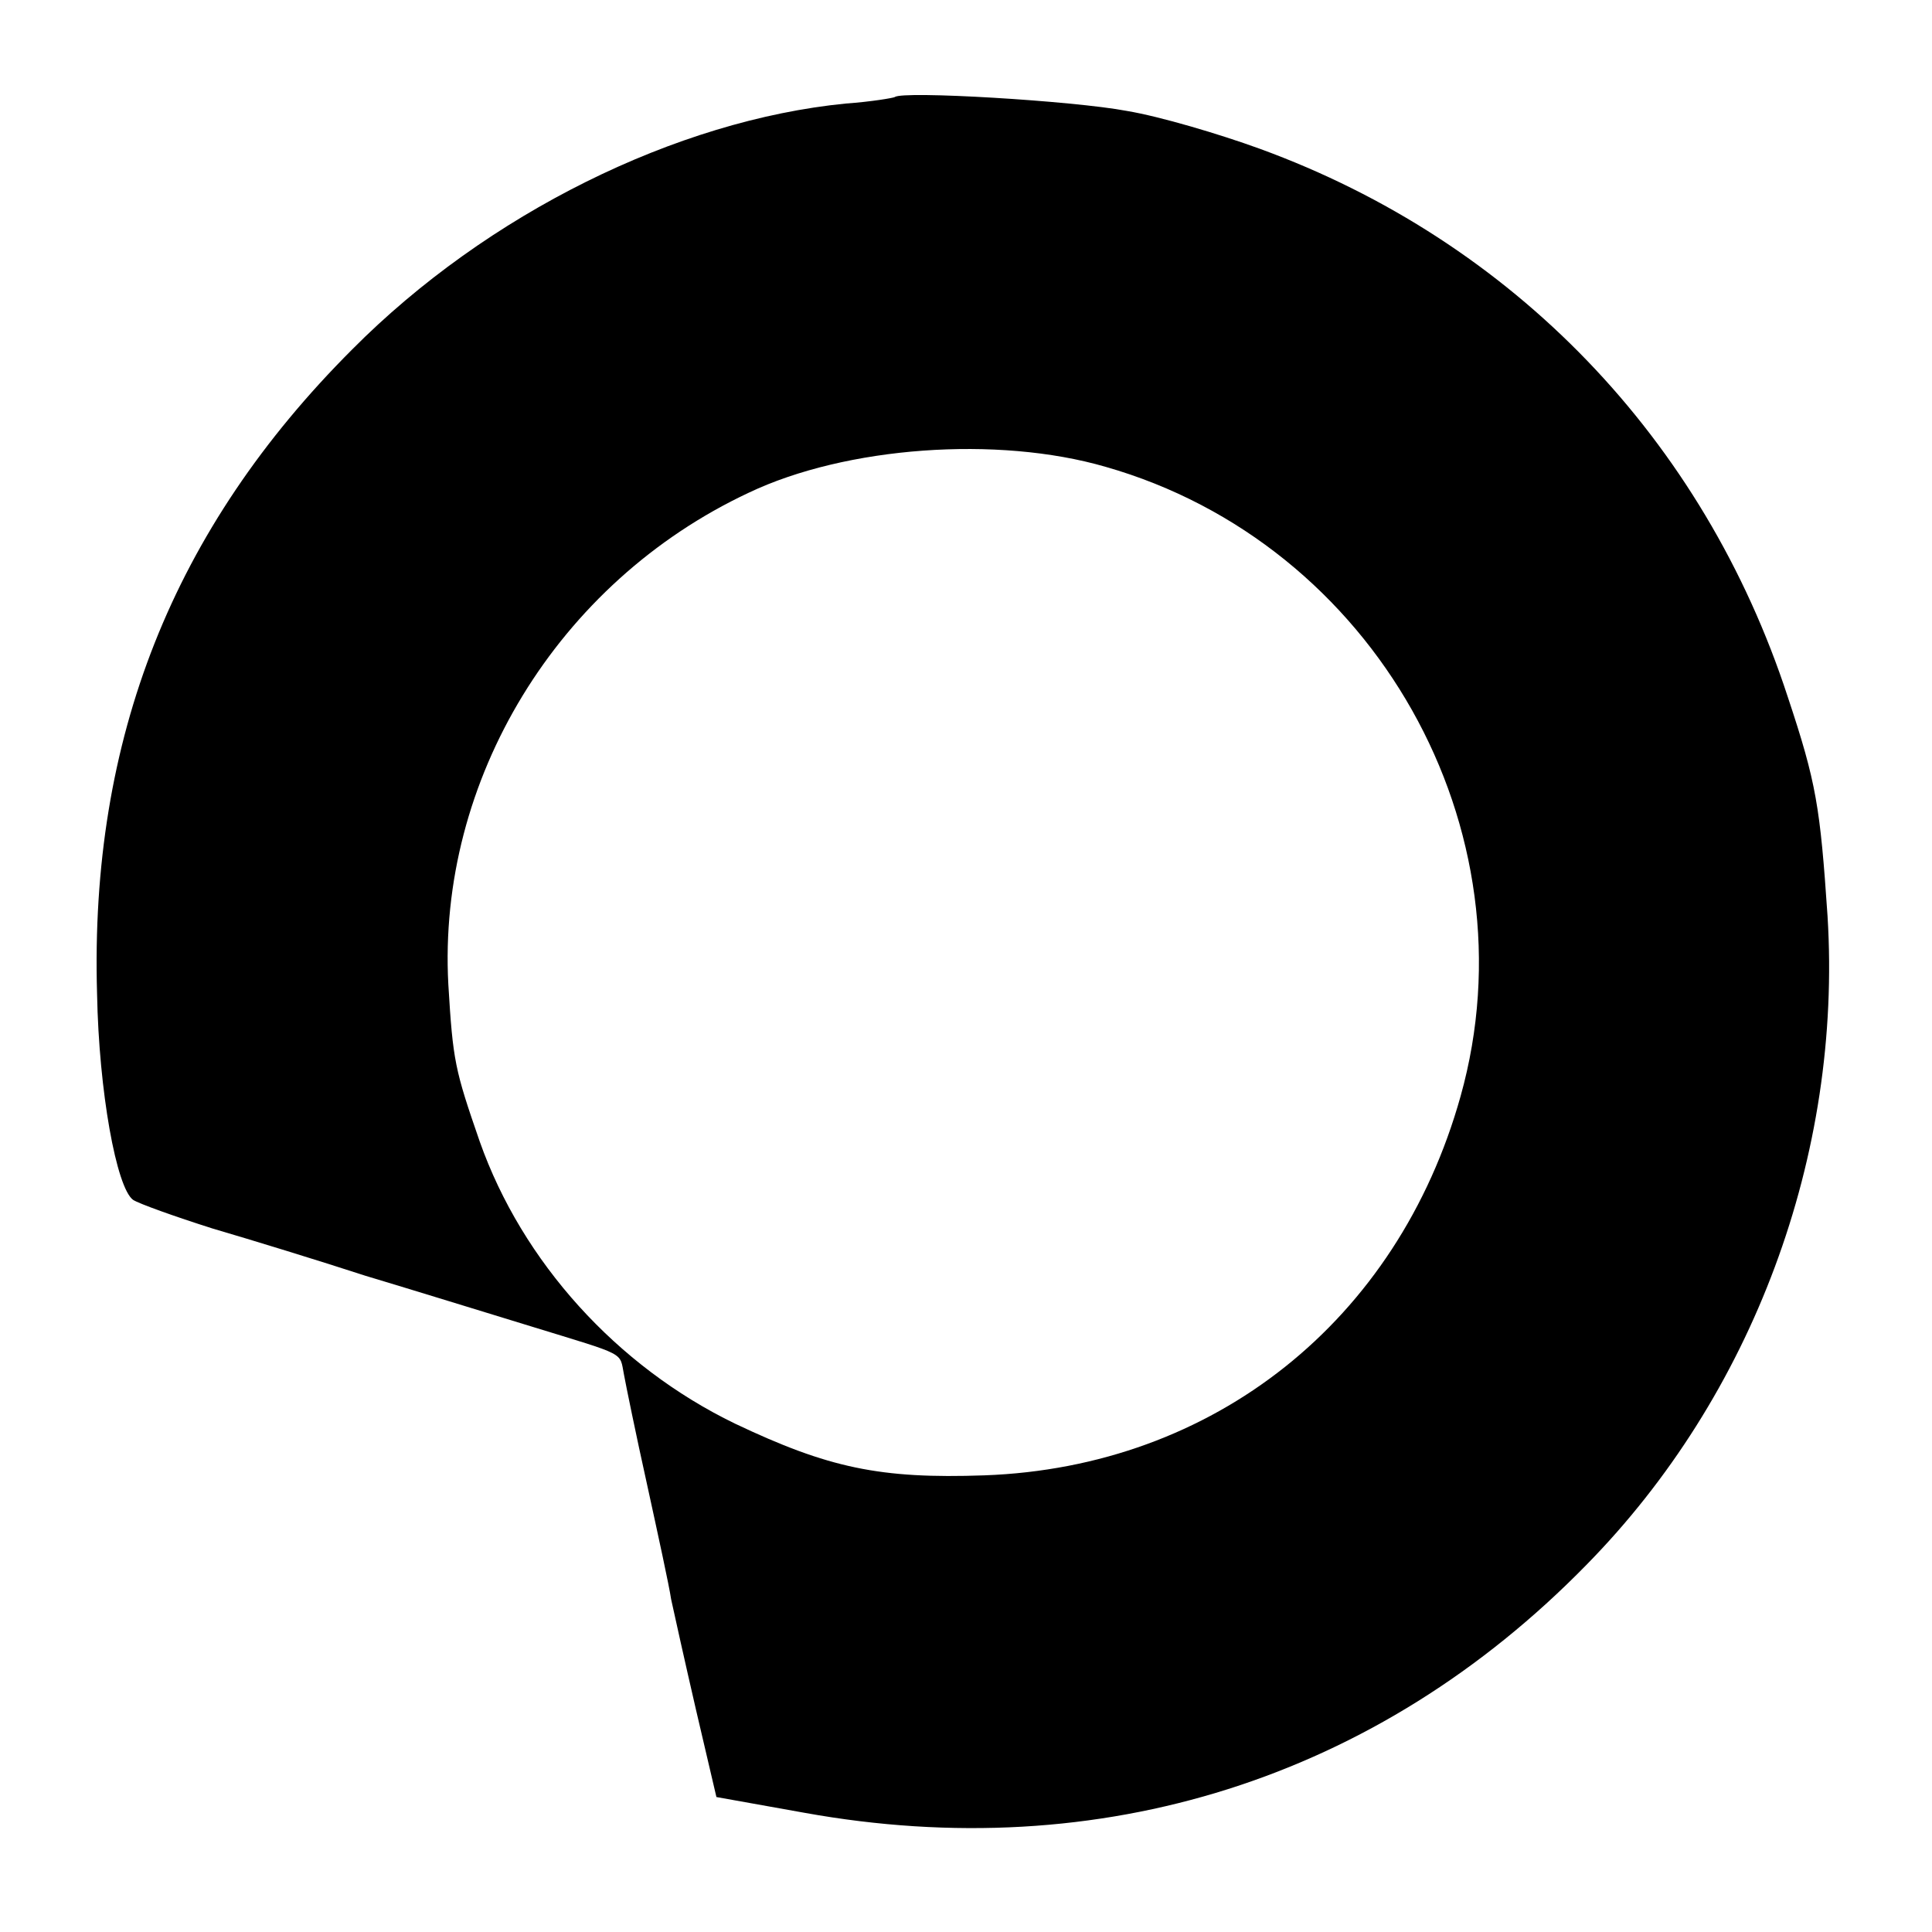 <?xml version="1.0" standalone="no"?>
<!DOCTYPE svg PUBLIC "-//W3C//DTD SVG 20010904//EN"
 "http://www.w3.org/TR/2001/REC-SVG-20010904/DTD/svg10.dtd">
<svg version="1.0" xmlns="http://www.w3.org/2000/svg"
 width="209pt" height="209pt" viewBox="0 0 209 209"
 preserveAspectRatio="xMidYMid meet">
<g transform="translate(0,209) scale(0.1,-0.1)"
fill="#000000" stroke="none">
<path d="M968 1985 c-2 -1 -25 -5 -53 -7 -183 -18 -388 -119 -534 -266 -194
-194 -284 -421 -276 -697 2 -106 21 -210 39 -223 6 -4 45 -18 86 -31 41 -12
116 -35 165 -51 50 -15 131 -40 180 -55 104 -32 95 -27 100 -52 2 -11 13 -65
25 -119 12 -55 24 -110 26 -124 3 -14 15 -68 27 -120 l22 -94 95 -17 c321 -58
620 37 846 268 180 183 277 443 261 702 -8 118 -12 144 -43 237 -91 279 -297
493 -571 593 -44 16 -108 35 -144 41 -58 11 -243 22 -251 15z m228 -400 c291
-83 465 -392 384 -681 -68 -243 -267 -401 -515 -410 -113 -4 -169 8 -270 56
-128 62 -230 175 -276 305 -27 78 -29 87 -34 170 -12 221 118 435 325 532 105
50 269 62 386 28z"/>
</g>
</svg>

